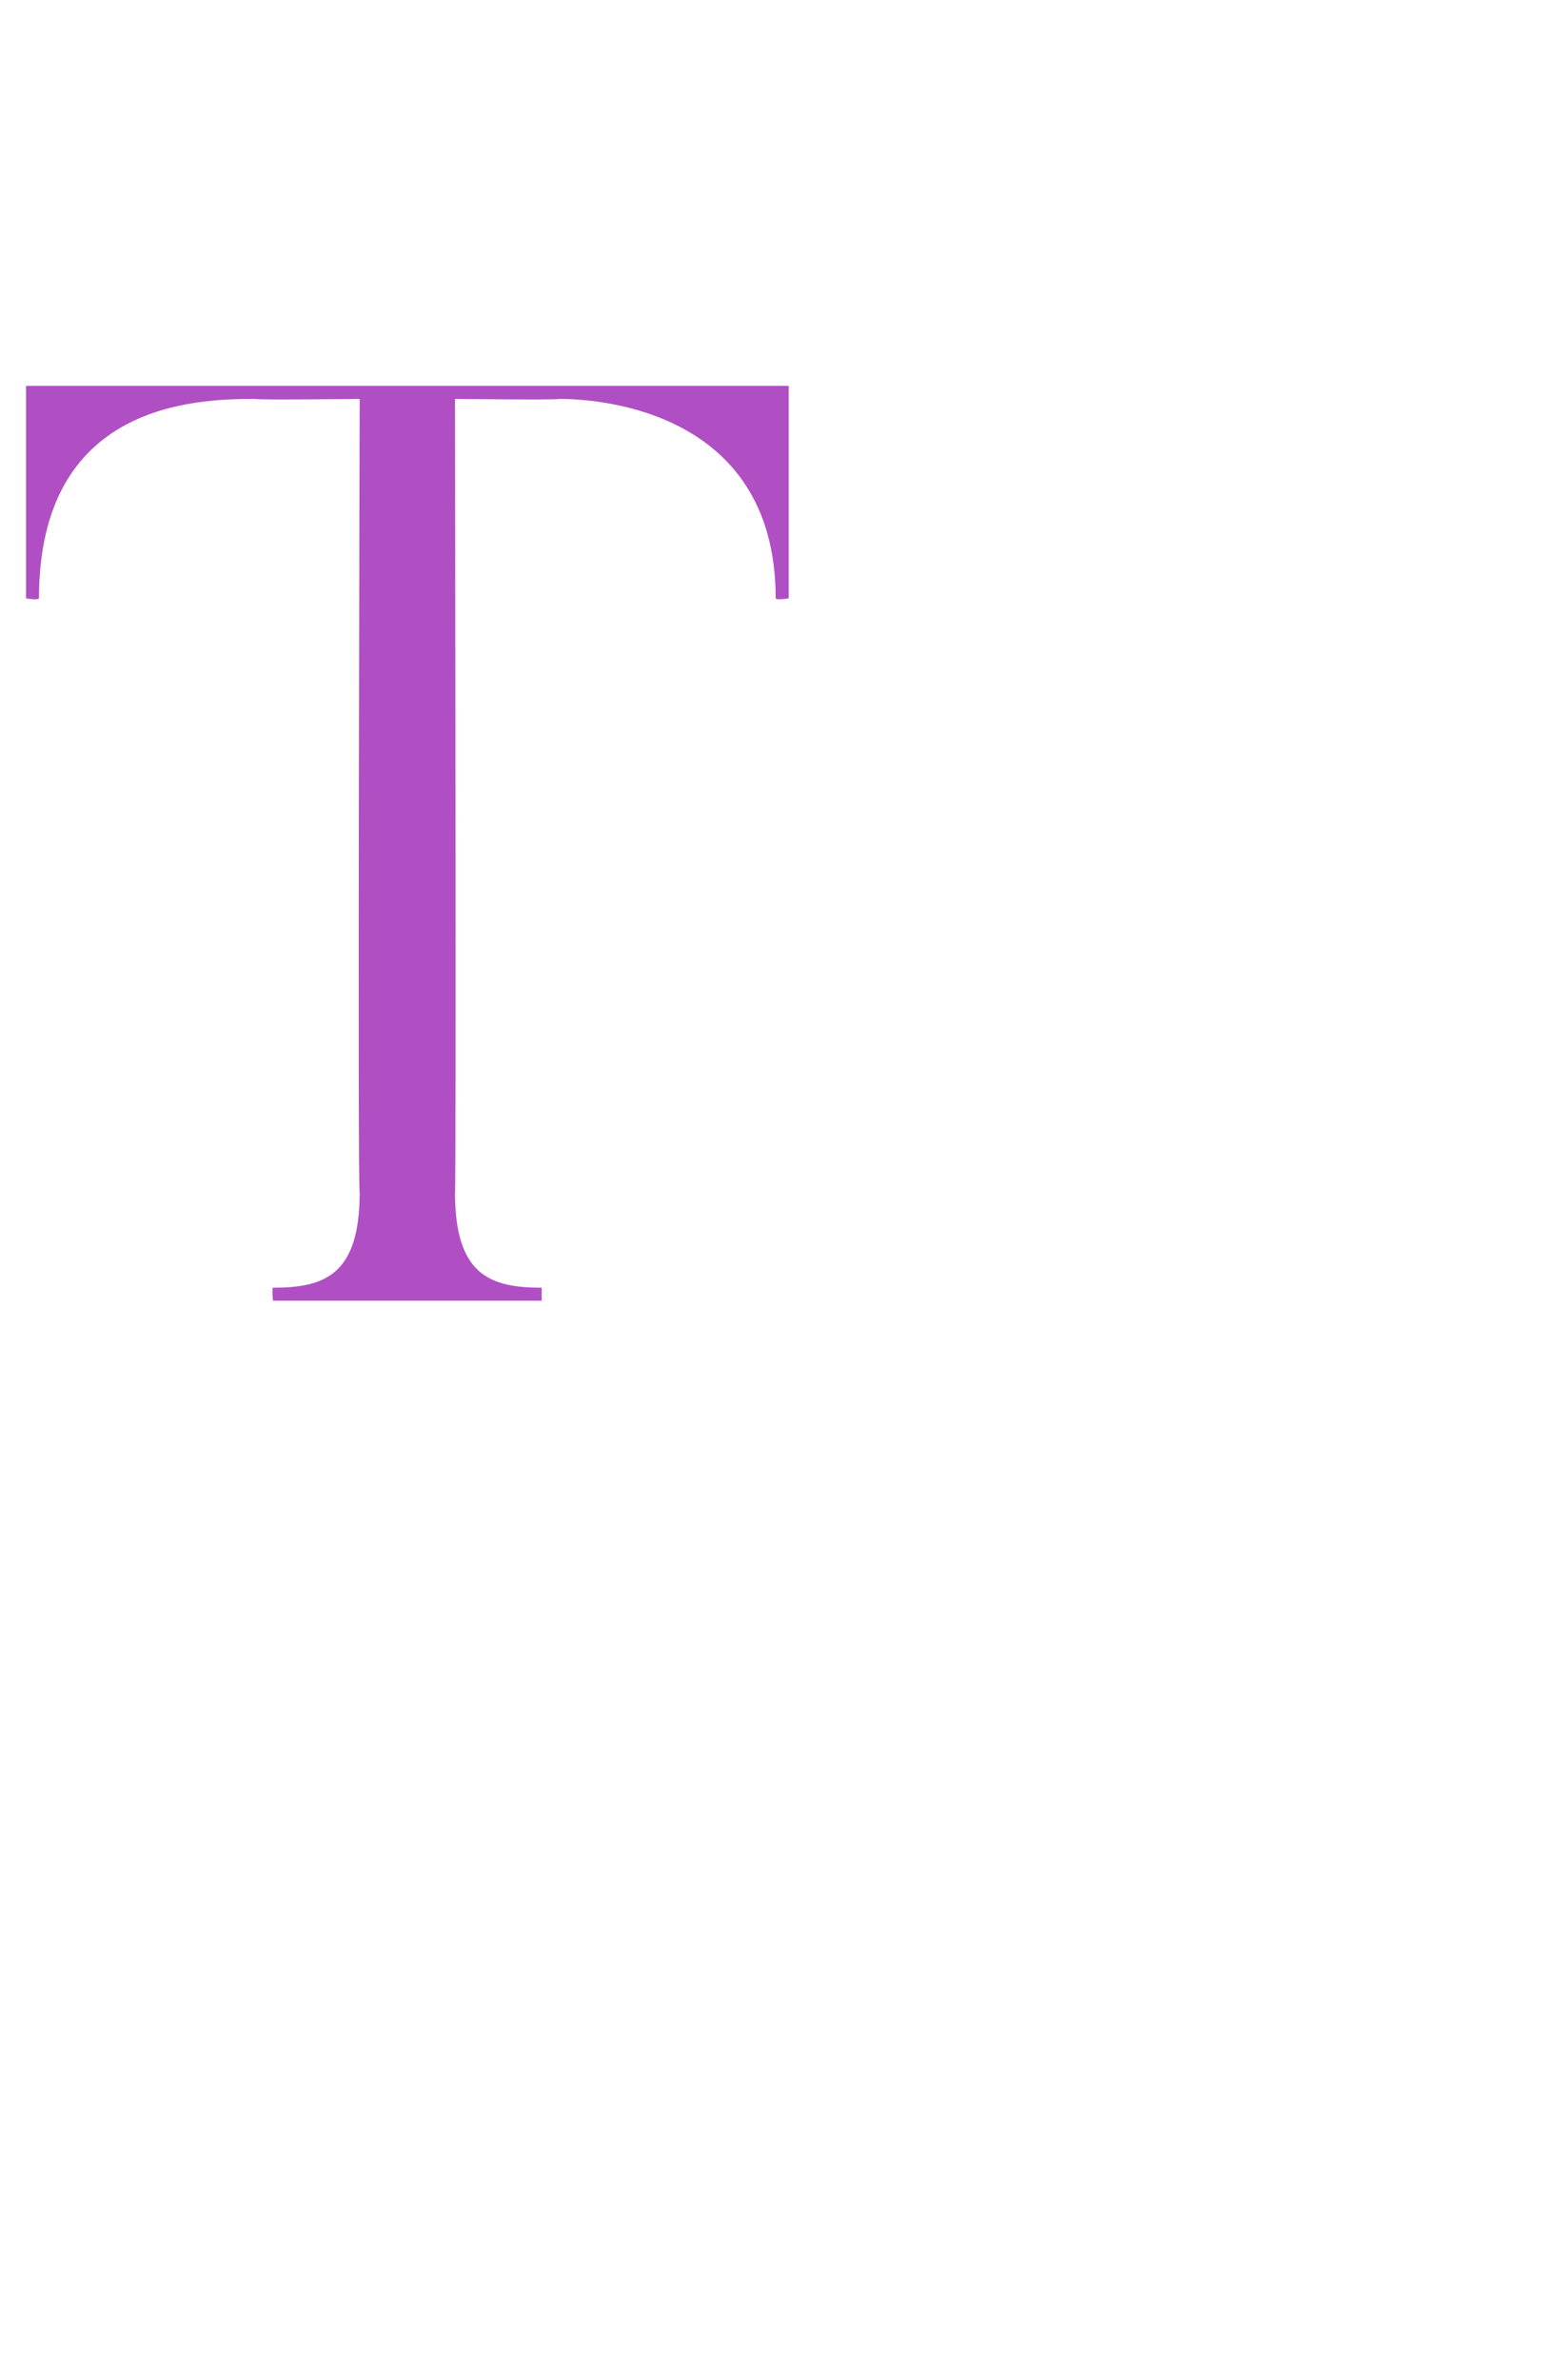 <?xml version="1.0" standalone="no"?><!DOCTYPE svg PUBLIC "-//W3C//DTD SVG 1.1//EN" "http://www.w3.org/Graphics/SVG/1.1/DTD/svg11.dtd"><svg xmlns="http://www.w3.org/2000/svg" version="1.1" width="36px" height="54.9px" viewBox="0 -8 36 54.9" style="top:-8px"><desc>t</desc><defs/><g id="Polygon74938"><path d="m18.2.9v4.9s-.29.05-.3 0c0-4.5-4.4-4.6-5-4.6c0 .03-2.4 0-2.4 0c0 0 .03 18.3 0 18.3c0 1.9.8 2.2 2 2.2v.3H6.3s-.03-.28 0-.3c1.2 0 2-.3 2-2.2c-.05 0 0-18.3 0-18.3c0 0-2.42.03-2.4 0c-1.4 0-5 .1-5 4.6c-.03.05-.3 0-.3 0V.9h17.6z" stroke="none" fill="#b04fc4"/></g></svg>